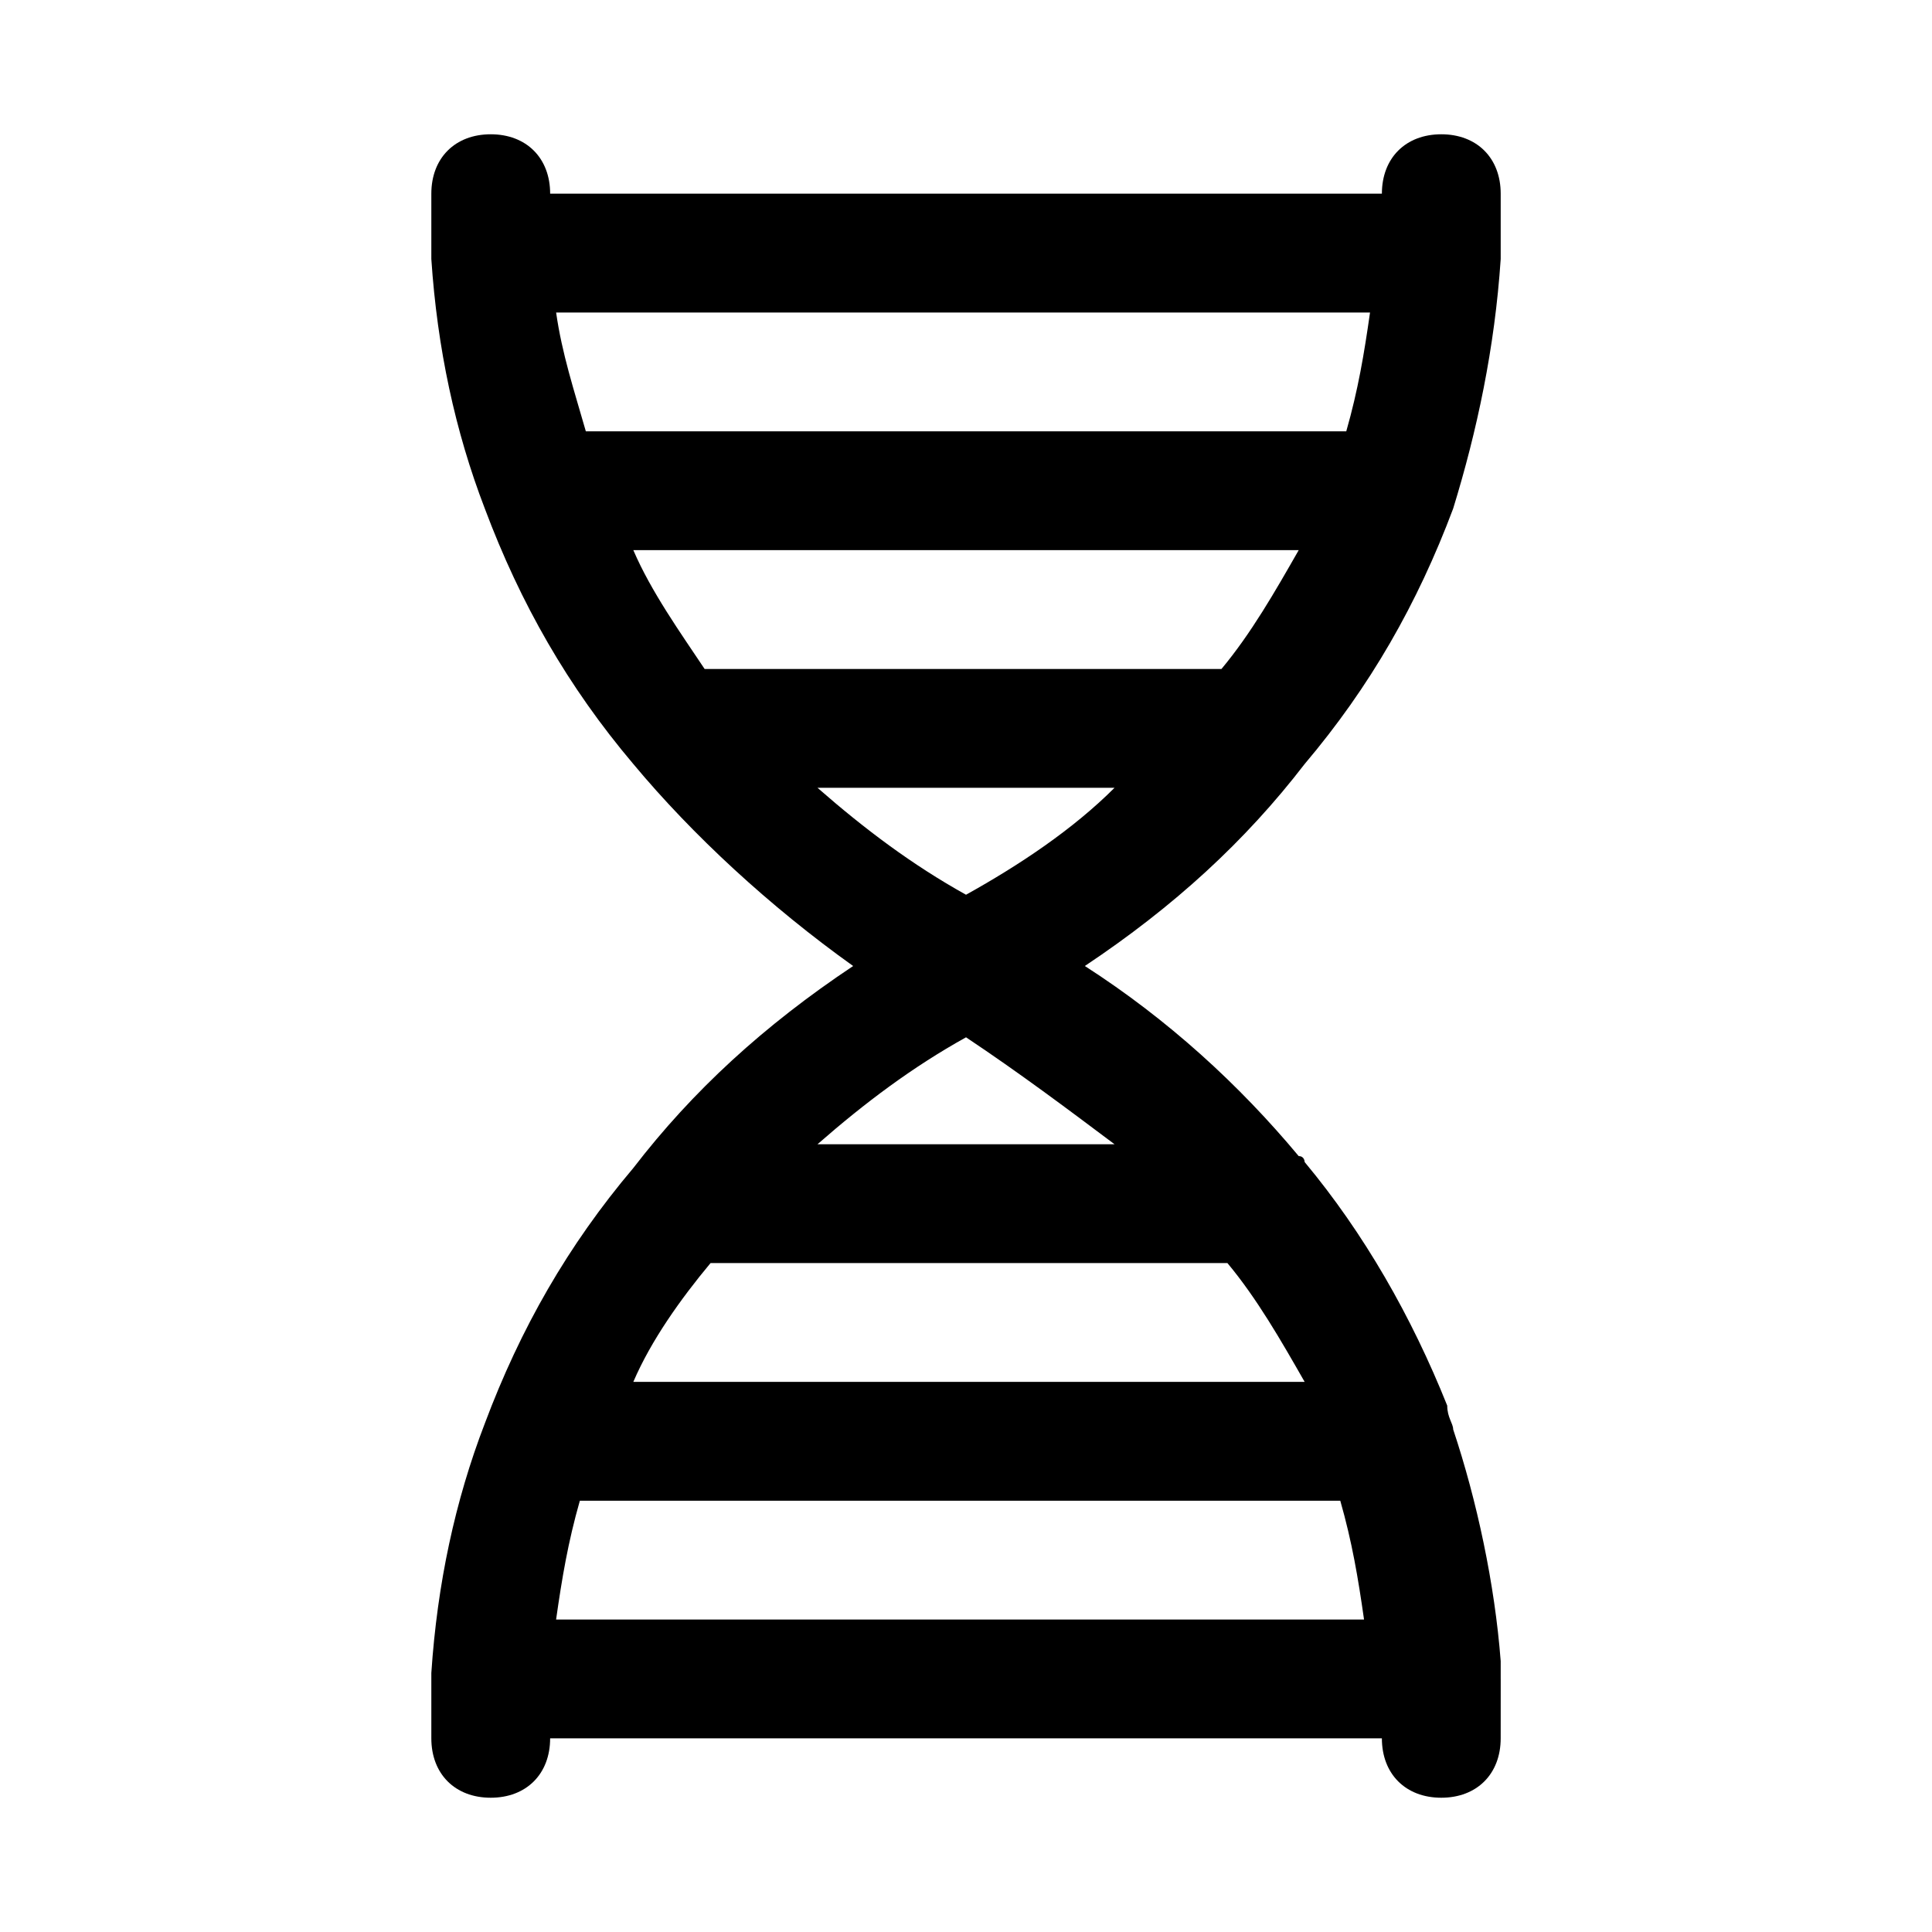 <?xml version="1.0" encoding="UTF-8"?>
<!-- Uploaded to: ICON Repo, www.iconrepo.com, Generator: ICON Repo Mixer Tools -->
<svg fill="#000000" width="800px" height="800px" version="1.1" viewBox="144 144 512 512" xmlns="http://www.w3.org/2000/svg">
 <path d="m541.7 588.93v-4.723c-1.574-20.469-6.297-42.508-12.594-61.402 0-1.574-1.574-3.148-1.574-6.297-9.445-23.617-22.043-45.656-37.785-64.551 0 0 0-1.574-1.574-1.574-15.742-18.895-34.637-36.211-56.68-50.383 23.617-15.742 42.508-33.062 58.254-53.531 17.32-20.469 29.914-42.508 39.359-67.699 6.297-20.465 11.02-42.504 12.594-66.121v-17.32c0-9.445-6.297-15.742-15.742-15.742s-15.742 6.297-15.742 15.742h-220.42c0-9.445-6.297-15.742-15.742-15.742s-15.746 6.297-15.746 15.742v17.32c1.574 23.617 6.301 45.656 14.172 66.125 9.445 25.191 22.043 47.23 39.359 67.699 15.742 18.895 36.211 37.785 58.254 53.531-23.617 15.742-42.508 33.062-58.254 53.531-17.32 20.469-29.914 42.508-39.359 67.699-7.871 20.465-12.598 42.508-14.172 66.121v17.32c0 9.445 6.297 15.742 15.742 15.742 9.445 0 15.742-6.297 15.742-15.742h220.42c0 9.445 6.297 15.742 15.742 15.742 9.445 0 15.742-6.297 15.742-15.742 0.008-4.723 0.008-9.445 0.008-15.746v0zm-250.33-362.11h215.7c-1.574 11.02-3.148 20.469-6.297 31.488h-201.52c-3.152-11.02-6.301-20.465-7.875-31.488zm20.469 62.977h176.33c-6.297 11.02-12.594 22.043-20.469 31.488h-136.97c-6.297-9.445-14.168-20.465-18.891-31.488zm48.805 62.977h78.719c-11.02 11.02-25.191 20.469-39.359 28.34-14.168-7.871-26.762-17.316-39.359-28.34zm39.363 66.125c14.168 9.445 26.766 18.895 39.359 28.34h-78.719c12.594-11.02 25.188-20.469 39.359-28.34zm-67.699 59.828h136.97c7.871 9.445 14.168 20.469 20.469 31.488h-177.91c4.723-11.02 12.594-22.043 20.469-31.488zm-40.938 94.465c1.574-11.02 3.148-20.469 6.297-31.488h201.52c3.148 11.02 4.723 20.469 6.297 31.488z"/>
</svg>